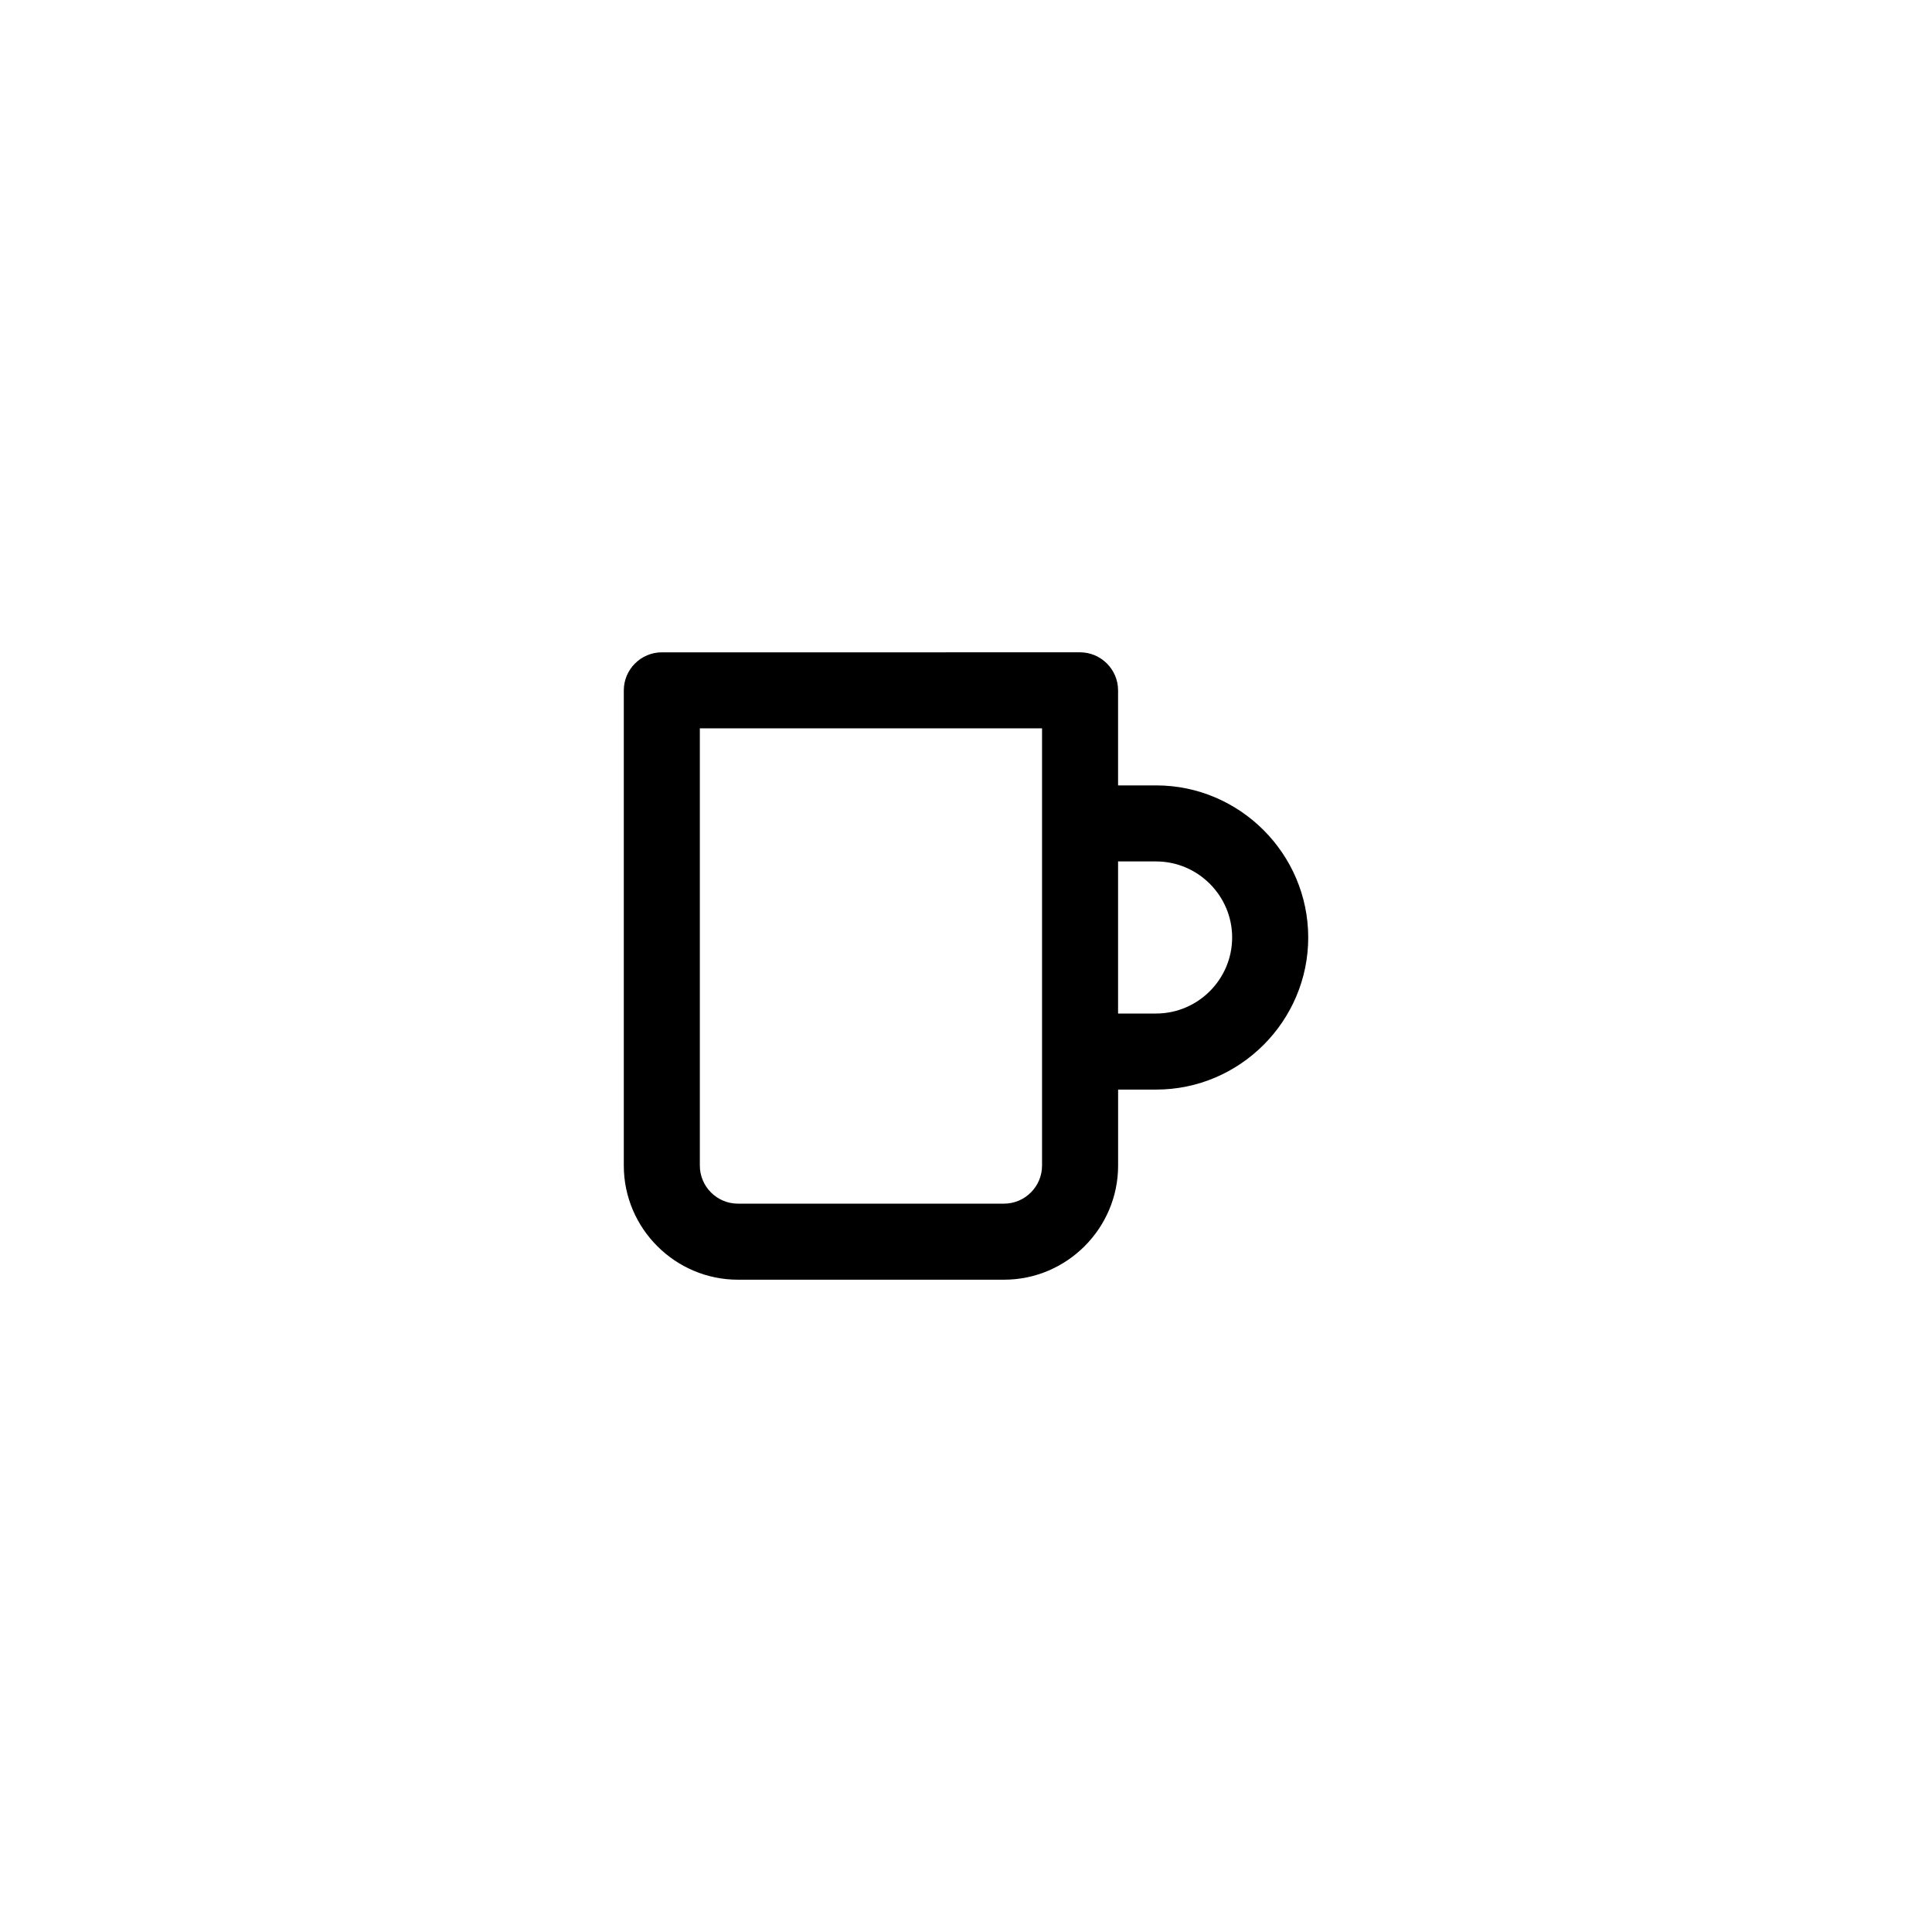 <?xml version="1.0" encoding="UTF-8"?>
<!-- The Best Svg Icon site in the world: iconSvg.co, Visit us! https://iconsvg.co -->
<svg fill="#000000" width="800px" height="800px" version="1.1" viewBox="144 144 512 512" xmlns="http://www.w3.org/2000/svg">
 <path d="m450.38 352.14h-10.078v-25.191c0-5.543-4.535-10.078-10.078-10.078l-110.83 0.004c-5.543 0-10.078 4.535-10.078 10.078v125.95c0 16.625 13.602 30.23 30.23 30.23h70.535c16.625 0 30.23-13.602 30.23-30.23v-20.152h10.078c22.168 0 40.305-18.137 40.305-40.305-0.008-22.172-18.145-40.309-40.312-40.309zm-30.227 100.76c0 5.543-4.535 10.078-10.078 10.078h-70.531c-5.543 0-10.078-4.535-10.078-10.078v-115.88h90.688zm30.227-40.305h-10.078v-40.305h10.078c11.082 0 20.152 9.07 20.152 20.152 0 11.082-9.066 20.152-20.152 20.152z"/>
</svg>